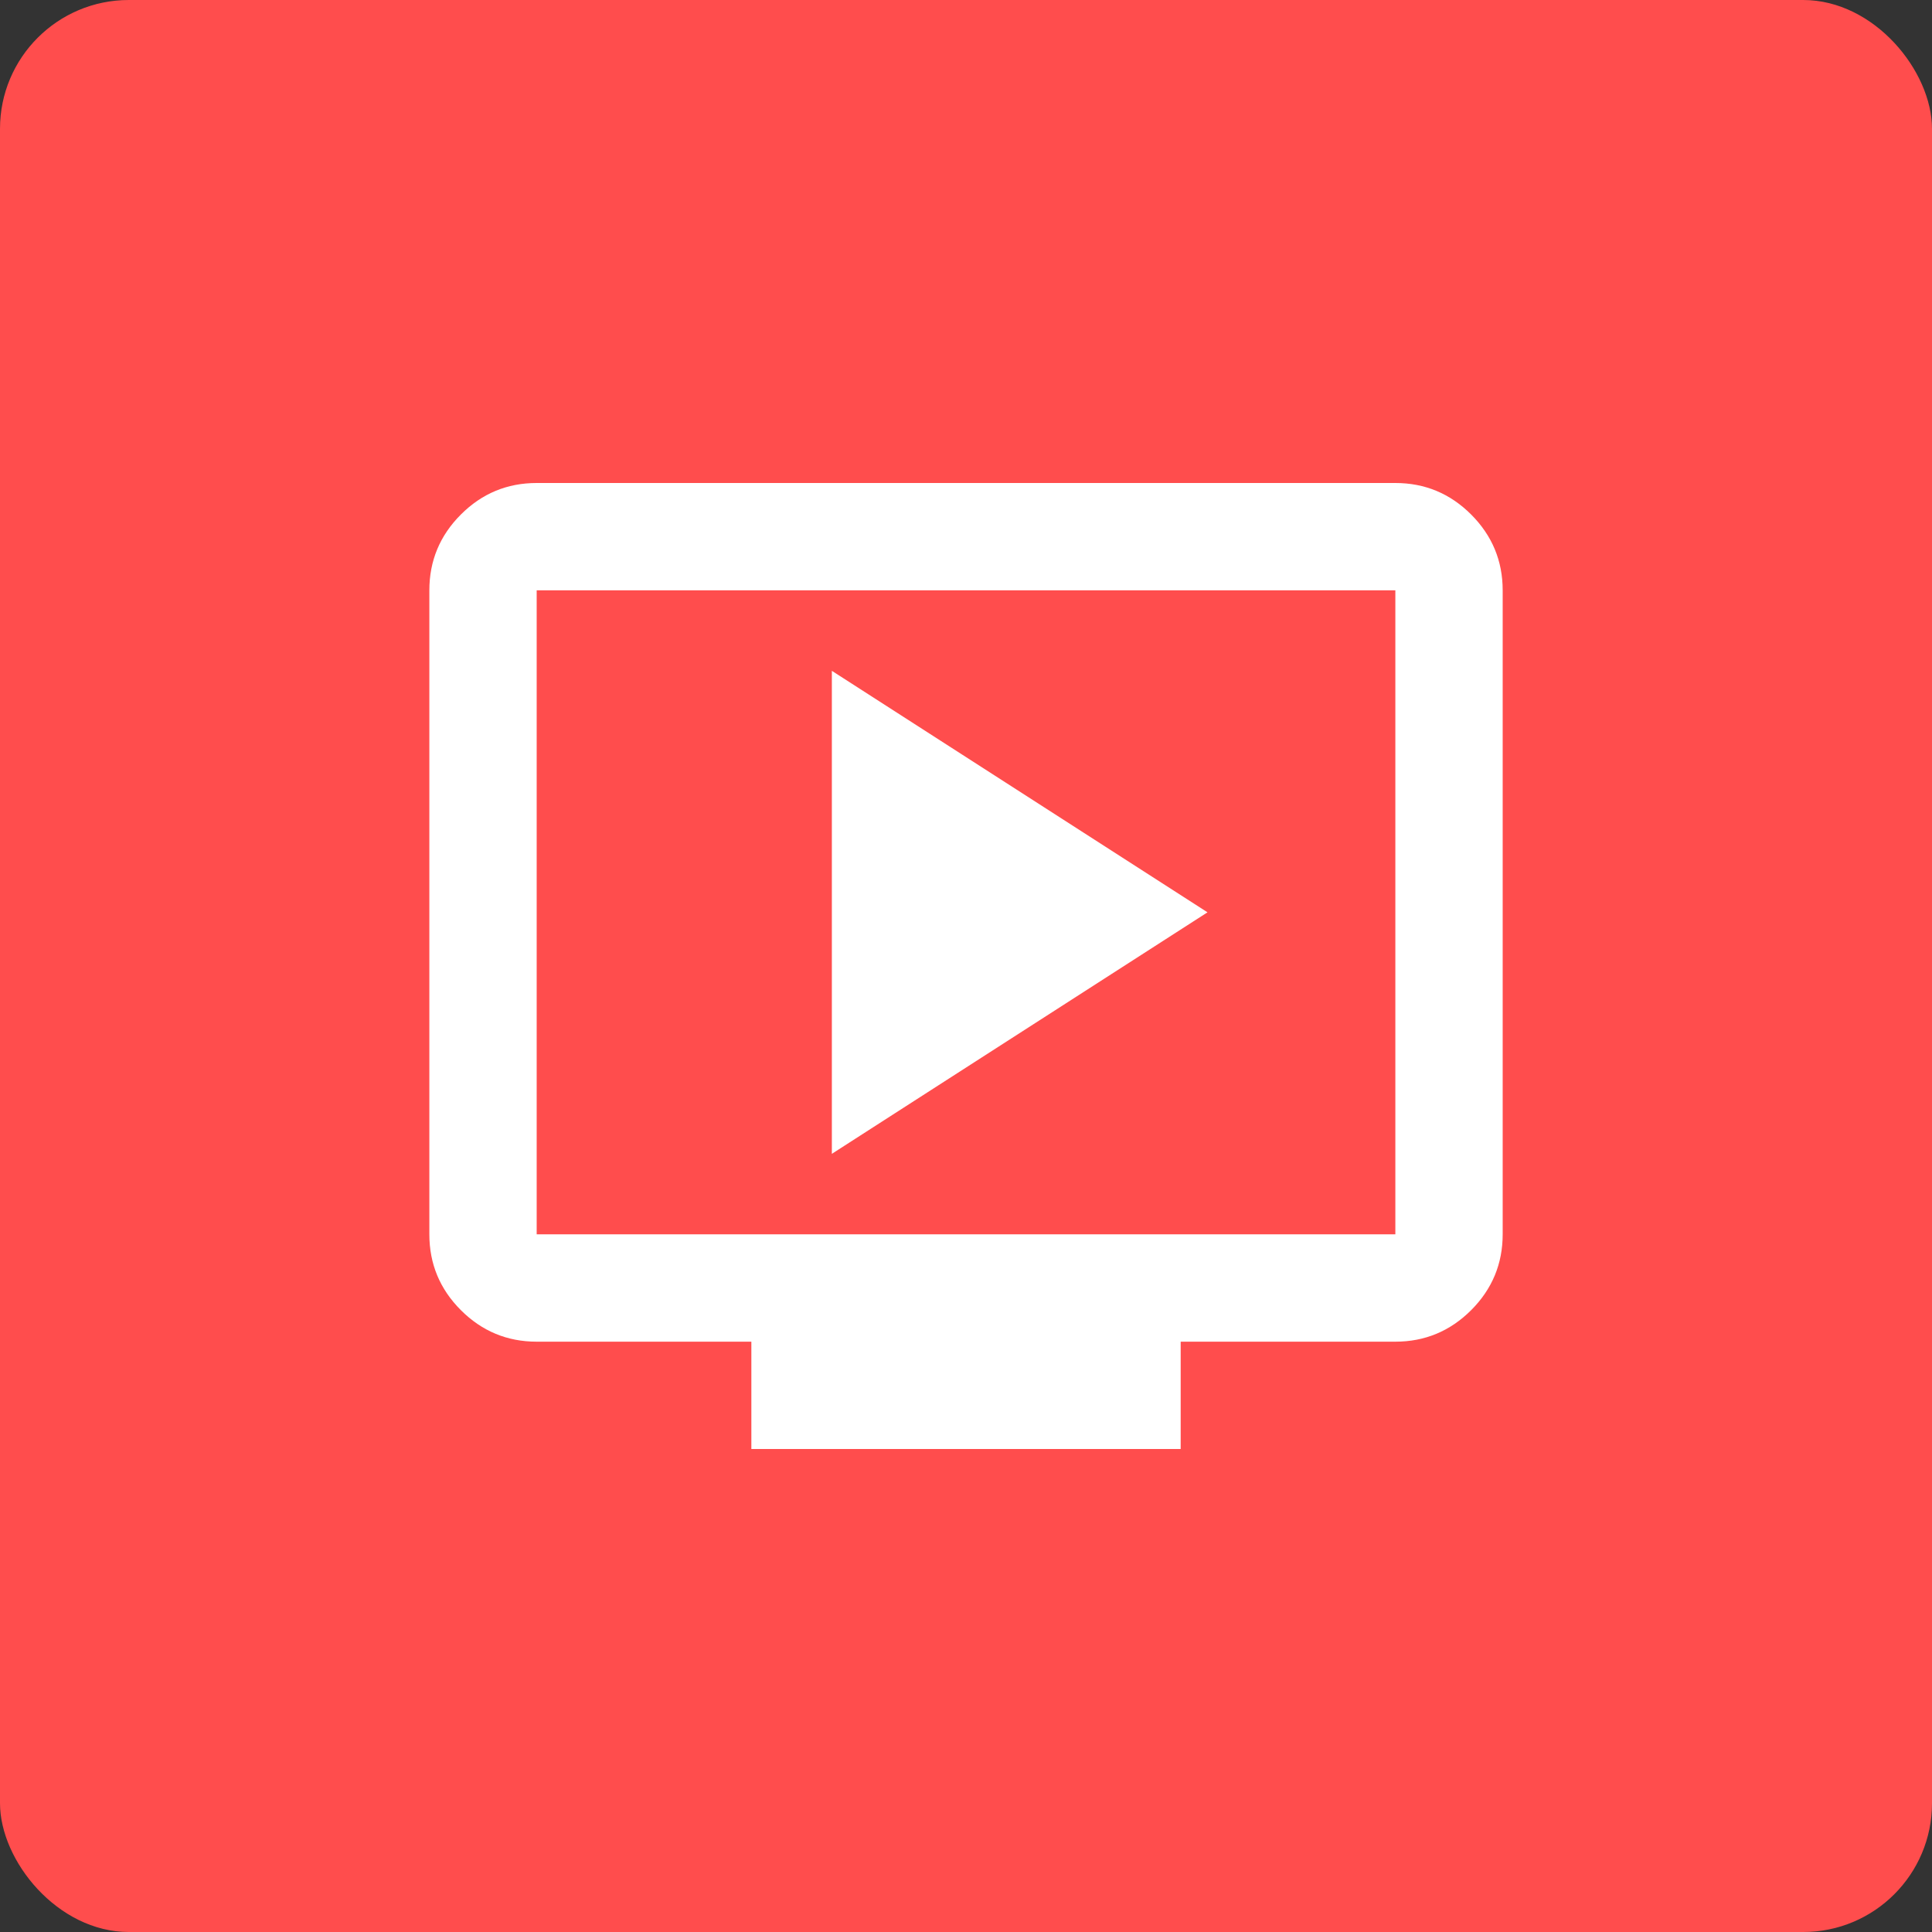 <?xml version="1.0" encoding="UTF-8"?> <svg xmlns="http://www.w3.org/2000/svg" width="60" height="60" viewBox="0 0 60 60" fill="none"><rect x="0" y="0" width="60" height="60" fill="#333333" stroke="none"/><rect width="60" height="60" rx="4" fill="#FF4D4D"></rect><mask id="mask0_212_44" style="mask-type:alpha" maskUnits="userSpaceOnUse" x="10" y="10" width="40" height="40"><rect x="10" y="10" width="40" height="40" fill="#D9D9D9"></rect></mask><g mask="url(#mask0_212_44)"><path d="M25.834 35.833L37.5 28.333L25.834 20.833V35.833ZM23.334 45V41.667H16.667C15.75 41.667 14.965 41.34 14.313 40.688C13.66 40.035 13.334 39.25 13.334 38.333V18.333C13.334 17.417 13.66 16.632 14.313 15.979C14.965 15.326 15.75 15 16.667 15H43.334C44.25 15 45.035 15.326 45.688 15.979C46.34 16.632 46.667 17.417 46.667 18.333V38.333C46.667 39.25 46.34 40.035 45.688 40.688C45.035 41.34 44.25 41.667 43.334 41.667H36.667V45H23.334ZM16.667 38.333H43.334V18.333H16.667V38.333Z" fill="white"></path></g></svg> 